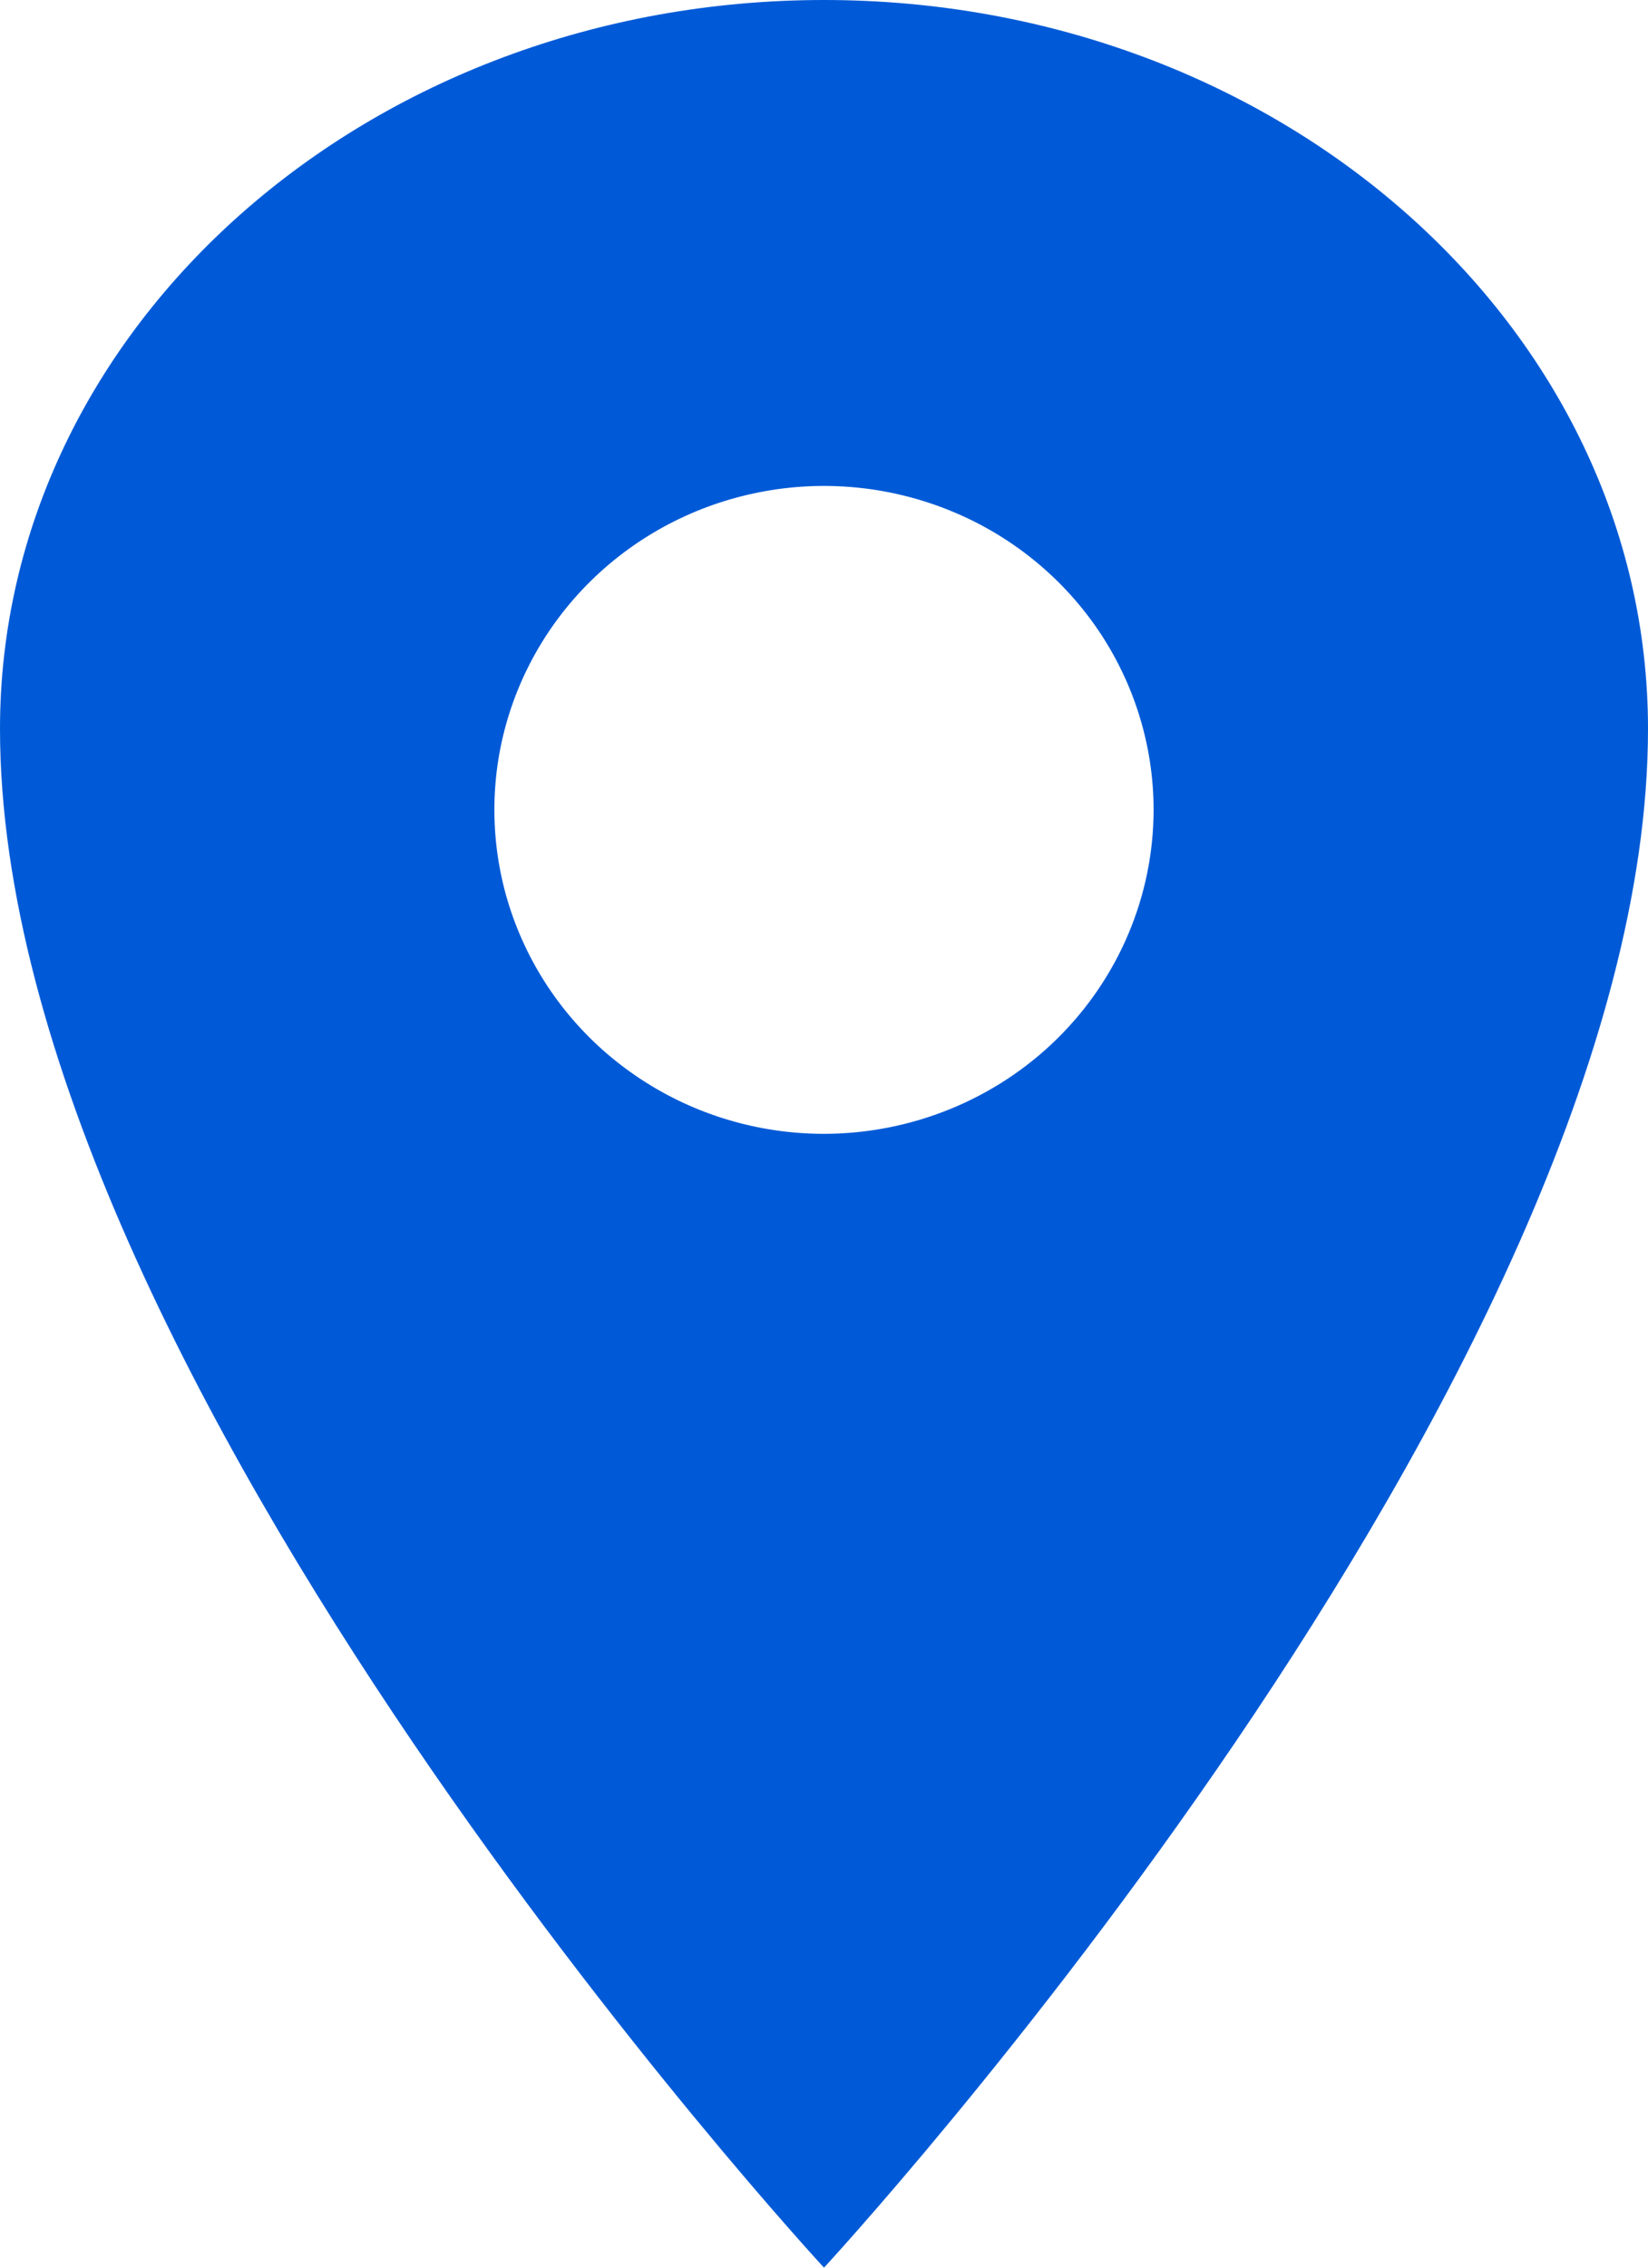 <?xml version="1.0" encoding="UTF-8"?>
<svg xmlns="http://www.w3.org/2000/svg" width="16" height="22" viewBox="0 0 16 22" fill="none">
  <path d="M8 0C3.583 0 0 3.168 0 7.071C0 13.357 8 22 8 22C8 22 16 13.357 16 7.071C16 3.168 12.416 0 8 0ZM8 11C7.367 11 6.748 10.816 6.222 10.47C5.696 10.125 5.286 9.634 5.044 9.06C4.801 8.486 4.738 7.854 4.861 7.244C4.985 6.634 5.29 6.074 5.737 5.635C6.185 5.195 6.755 4.896 7.376 4.775C7.996 4.653 8.64 4.716 9.225 4.954C9.809 5.191 10.309 5.594 10.661 6.111C11.012 6.628 11.2 7.236 11.2 7.857C11.199 8.69 10.862 9.489 10.262 10.079C9.662 10.668 8.848 10.999 8 11Z" fill="#005AD7"></path>
</svg>
